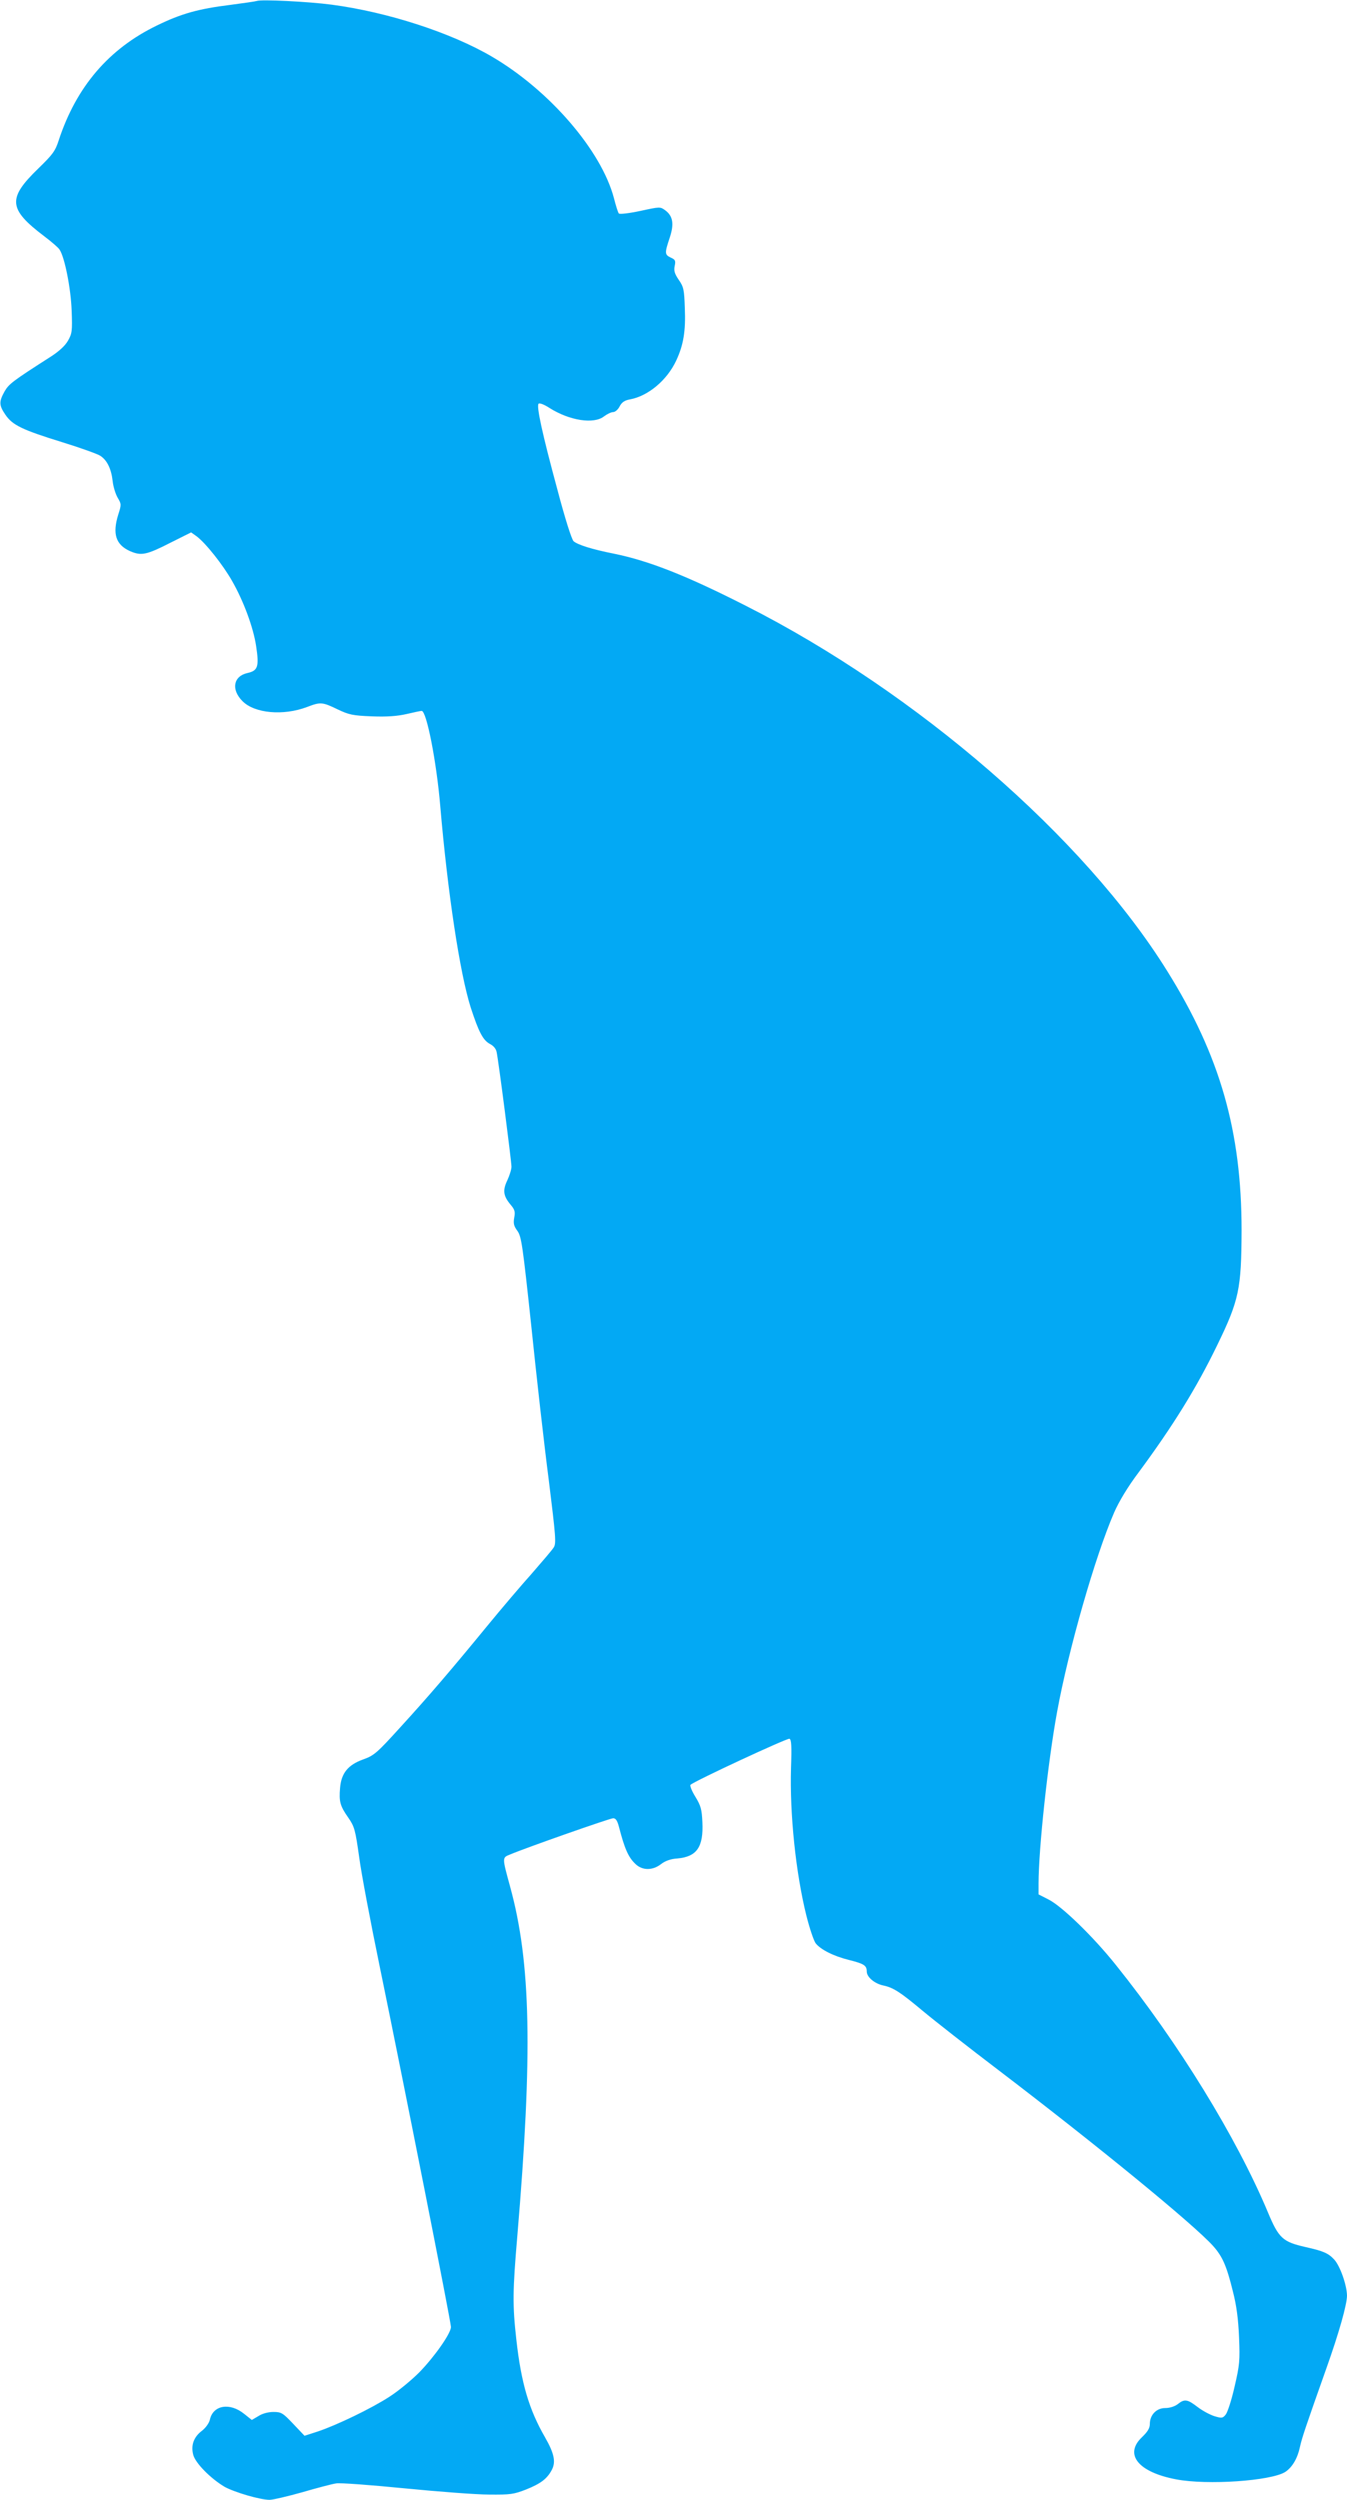 <?xml version="1.0" standalone="no"?>
<!DOCTYPE svg PUBLIC "-//W3C//DTD SVG 20010904//EN"
 "http://www.w3.org/TR/2001/REC-SVG-20010904/DTD/svg10.dtd">
<svg version="1.0" xmlns="http://www.w3.org/2000/svg"
 width="690pt" height="1280pt" viewBox="0 0 690 1280"
 preserveAspectRatio="xMidYMid meet">
<g transform="translate(0,1280) scale(0.1,-0.1)"
fill="#03a9f4" stroke="none">
<path d="M1315 12795 c-5 -2 -66 -11 -135 -20 -163 -20 -252 -45 -375 -105
-247 -119 -414 -314 -504 -588 -18 -56 -31 -73 -105 -145 -158 -153 -154 -207
31 -347 37 -28 72 -58 78 -68 26 -38 58 -198 62 -312 4 -106 2 -118 -19 -155
-15 -26 -46 -54 -86 -80 -197 -126 -217 -141 -239 -180 -29 -52 -28 -71 5
-119 36 -53 86 -77 290 -140 94 -29 183 -61 196 -70 34 -22 56 -66 63 -129 3
-29 15 -67 26 -86 19 -32 19 -35 3 -85 -31 -100 -13 -155 60 -188 58 -25 84
-20 211 45 l102 51 28 -20 c46 -34 135 -146 182 -229 59 -103 109 -239 123
-333 16 -106 9 -126 -44 -138 -73 -16 -85 -85 -26 -144 62 -63 210 -76 331
-30 68 26 78 26 156 -12 59 -28 78 -32 176 -36 78 -3 130 1 178 12 38 9 72 16
77 16 25 0 76 -260 95 -485 38 -446 101 -860 156 -1033 41 -126 63 -168 98
-187 18 -9 32 -25 35 -42 10 -47 76 -560 76 -587 0 -14 -10 -45 -21 -69 -25
-52 -21 -81 17 -126 21 -25 24 -36 18 -66 -5 -29 -2 -43 16 -67 21 -29 27 -70
72 -492 26 -254 66 -607 89 -784 36 -291 39 -326 25 -346 -8 -13 -58 -71 -110
-131 -53 -59 -156 -180 -229 -269 -187 -228 -300 -360 -448 -522 -118 -130
-133 -143 -189 -163 -78 -28 -112 -71 -118 -146 -6 -70 0 -92 42 -152 32 -46
36 -62 56 -203 11 -84 59 -336 105 -559 122 -592 365 -1820 365 -1846 0 -32
-83 -151 -163 -233 -40 -40 -108 -96 -152 -124 -92 -60 -271 -146 -367 -178
l-68 -22 -58 61 c-53 56 -61 61 -101 61 -27 0 -57 -8 -77 -21 l-34 -20 -39 31
c-74 60 -160 45 -176 -30 -4 -17 -21 -41 -40 -56 -43 -32 -58 -75 -45 -124 11
-42 89 -121 160 -163 50 -28 182 -67 231 -67 17 0 93 18 168 39 75 22 152 42
172 45 20 4 177 -8 350 -25 173 -17 368 -32 434 -32 109 -1 126 1 190 26 75
30 108 55 132 101 21 40 12 84 -35 166 -82 142 -122 277 -147 500 -20 177 -19
251 5 531 79 936 70 1400 -37 1789 -41 150 -41 148 -1 164 85 36 513 186 529
186 13 0 21 -12 29 -42 30 -116 49 -159 87 -194 35 -32 86 -32 129 1 22 17 50
27 84 29 100 9 134 59 128 186 -3 66 -8 84 -36 130 -18 29 -29 57 -25 61 19
19 495 240 507 236 10 -4 12 -37 8 -149 -7 -236 24 -537 79 -758 16 -63 37
-126 47 -140 25 -32 91 -66 172 -86 76 -19 90 -28 90 -59 0 -28 39 -61 83 -71
53 -11 87 -33 202 -129 61 -51 236 -188 390 -305 509 -388 999 -789 1099 -900
48 -54 69 -101 101 -231 19 -73 28 -143 32 -236 5 -121 3 -142 -23 -254 -15
-67 -36 -131 -45 -142 -15 -19 -20 -20 -57 -9 -23 7 -62 28 -87 47 -52 40 -67
43 -102 15 -16 -12 -41 -20 -64 -20 -45 0 -79 -35 -79 -82 0 -21 -11 -39 -40
-67 -93 -88 -20 -179 174 -216 161 -31 488 -8 560 38 36 24 63 70 75 128 10
46 30 105 136 404 64 180 105 325 105 371 -1 55 -36 153 -66 185 -31 33 -56
43 -149 64 -114 26 -135 45 -190 177 -161 384 -458 867 -780 1268 -116 145
-276 300 -344 334 l-51 26 0 55 c0 179 48 624 95 880 59 322 195 796 292 1020
25 57 70 132 125 205 176 238 297 433 403 652 112 230 124 288 125 588 0 508
-110 894 -381 1328 -425 684 -1283 1427 -2158 1870 -303 154 -495 230 -676
267 -112 22 -187 46 -207 64 -10 10 -44 117 -83 265 -78 288 -108 427 -96 439
5 5 30 -5 56 -22 103 -65 227 -84 279 -43 16 12 37 22 47 22 10 0 25 13 33 29
11 21 25 31 53 36 93 17 190 98 237 199 37 79 49 151 44 268 -3 95 -6 109 -31
145 -21 31 -26 46 -21 71 6 27 3 33 -20 43 -31 15 -32 22 -6 100 24 71 18 112
-22 142 -26 19 -27 19 -128 -3 -56 -12 -106 -18 -110 -13 -4 4 -15 39 -25 78
-64 244 -331 553 -625 725 -210 123 -534 228 -820 266 -119 16 -364 28 -385
19z"/>
</g>
</svg>
